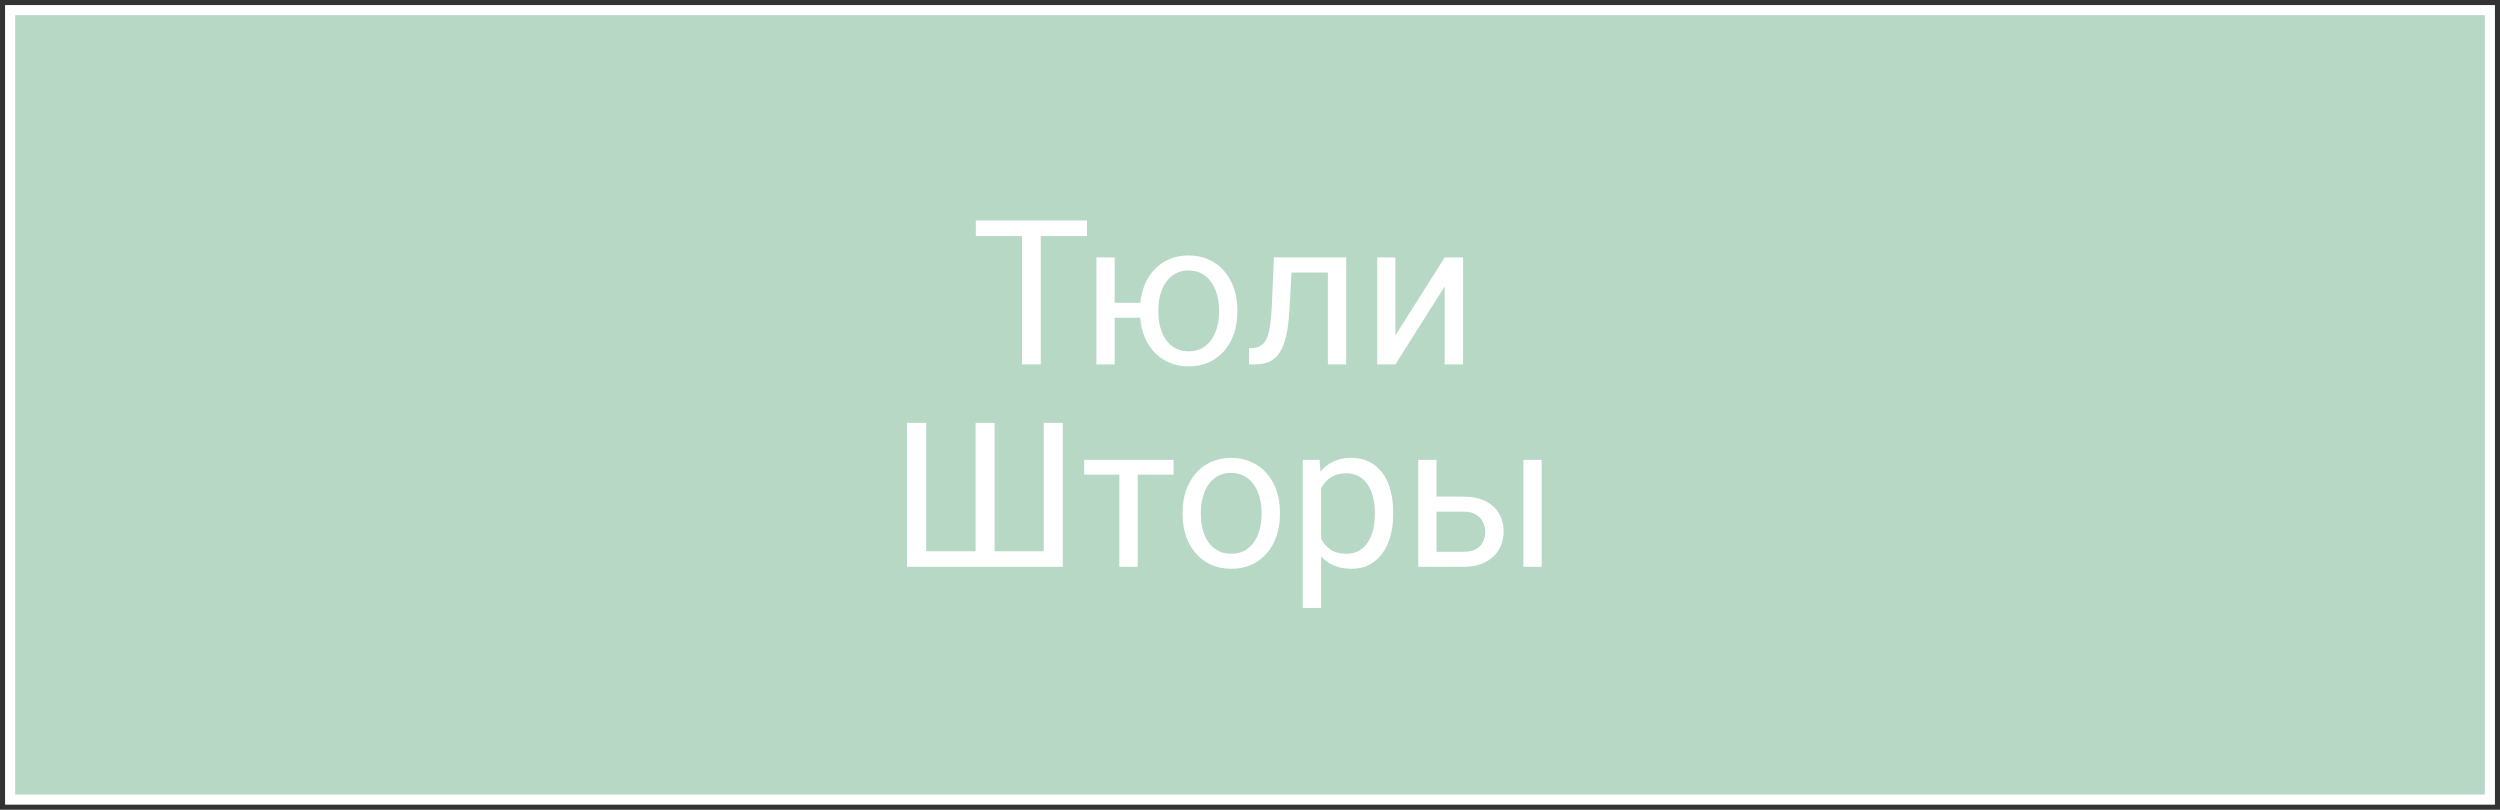 <?xml version="1.0" encoding="UTF-8"?> <svg xmlns="http://www.w3.org/2000/svg" width="247" height="80" viewBox="0 0 247 80" fill="none"><rect x="0" y="0" width="247" height="80" fill="#333333" stroke="none"/><path d="M246 1H1V79H246V1Z" fill="#B7D8C4" stroke="white"></path><path d="M102.826 21.781V36H100.971V21.781H102.826ZM107.396 21.781V23.324H96.41V21.781H107.396ZM114.174 29.916V31.391H108.559V29.916H114.174ZM110.131 25.434V36H108.324V25.434H110.131ZM112.631 30.834V30.609C112.631 29.848 112.742 29.141 112.963 28.49C113.184 27.833 113.503 27.263 113.92 26.781C114.343 26.293 114.848 25.915 115.434 25.648C116.026 25.375 116.69 25.238 117.426 25.238C118.174 25.238 118.845 25.375 119.438 25.648C120.03 25.915 120.535 26.293 120.951 26.781C121.374 27.263 121.697 27.833 121.918 28.49C122.139 29.141 122.25 29.848 122.25 30.609V30.834C122.25 31.596 122.139 32.302 121.918 32.953C121.697 33.604 121.378 34.174 120.961 34.662C120.544 35.144 120.04 35.522 119.447 35.795C118.855 36.062 118.188 36.195 117.445 36.195C116.703 36.195 116.036 36.062 115.443 35.795C114.851 35.522 114.343 35.144 113.92 34.662C113.503 34.174 113.184 33.604 112.963 32.953C112.742 32.302 112.631 31.596 112.631 30.834ZM114.447 30.609V30.834C114.447 31.361 114.509 31.859 114.633 32.328C114.757 32.79 114.942 33.2 115.189 33.559C115.443 33.917 115.756 34.2 116.127 34.408C116.505 34.61 116.944 34.711 117.445 34.711C117.947 34.711 118.383 34.61 118.754 34.408C119.132 34.2 119.444 33.917 119.691 33.559C119.939 33.2 120.124 32.79 120.248 32.328C120.378 31.859 120.443 31.361 120.443 30.834V30.609C120.443 30.088 120.378 29.597 120.248 29.135C120.124 28.666 119.936 28.253 119.682 27.895C119.434 27.53 119.122 27.244 118.744 27.035C118.367 26.827 117.927 26.723 117.426 26.723C116.931 26.723 116.498 26.827 116.127 27.035C115.756 27.244 115.443 27.53 115.189 27.895C114.942 28.253 114.757 28.666 114.633 29.135C114.509 29.597 114.447 30.088 114.447 30.609ZM131.41 25.434V26.928H126.303V25.434H131.41ZM133.002 25.434V36H131.195V25.434H133.002ZM125.863 25.434H127.68L127.406 30.531C127.361 31.319 127.286 32.016 127.182 32.621C127.084 33.22 126.947 33.734 126.771 34.164C126.602 34.594 126.387 34.945 126.127 35.219C125.873 35.486 125.567 35.684 125.209 35.815C124.851 35.938 124.438 36 123.969 36H123.402V34.408L123.793 34.379C124.073 34.359 124.311 34.294 124.506 34.184C124.708 34.073 124.877 33.91 125.014 33.695C125.15 33.474 125.261 33.191 125.346 32.846C125.437 32.501 125.505 32.09 125.551 31.615C125.603 31.14 125.642 30.587 125.668 29.955L125.863 25.434ZM137.865 33.139L142.738 25.434H144.555V36H142.738V28.295L137.865 36H136.068V25.434H137.865V33.139ZM89.613 41.781H91.508V54.467H96.391V41.781H98.266V54.467H103.119V41.781H105.004V56H89.613V41.781ZM112.406 45.434V56H110.59V45.434H112.406ZM115.951 45.434V46.898H107.113V45.434H115.951ZM116.84 50.834V50.609C116.84 49.848 116.951 49.141 117.172 48.49C117.393 47.833 117.712 47.263 118.129 46.781C118.546 46.293 119.05 45.915 119.643 45.648C120.235 45.375 120.899 45.238 121.635 45.238C122.377 45.238 123.044 45.375 123.637 45.648C124.236 45.915 124.743 46.293 125.16 46.781C125.583 47.263 125.906 47.833 126.127 48.49C126.348 49.141 126.459 49.848 126.459 50.609V50.834C126.459 51.596 126.348 52.302 126.127 52.953C125.906 53.604 125.583 54.174 125.16 54.662C124.743 55.144 124.239 55.522 123.646 55.795C123.061 56.062 122.396 56.195 121.654 56.195C120.912 56.195 120.245 56.062 119.652 55.795C119.06 55.522 118.552 55.144 118.129 54.662C117.712 54.174 117.393 53.604 117.172 52.953C116.951 52.302 116.84 51.596 116.84 50.834ZM118.646 50.609V50.834C118.646 51.361 118.708 51.859 118.832 52.328C118.956 52.79 119.141 53.2 119.389 53.559C119.643 53.917 119.958 54.2 120.336 54.408C120.714 54.61 121.153 54.711 121.654 54.711C122.149 54.711 122.582 54.61 122.953 54.408C123.331 54.2 123.643 53.917 123.891 53.559C124.138 53.2 124.324 52.79 124.447 52.328C124.577 51.859 124.643 51.361 124.643 50.834V50.609C124.643 50.089 124.577 49.597 124.447 49.135C124.324 48.666 124.135 48.253 123.881 47.895C123.633 47.53 123.321 47.243 122.943 47.035C122.572 46.827 122.136 46.723 121.635 46.723C121.14 46.723 120.704 46.827 120.326 47.035C119.955 47.243 119.643 47.53 119.389 47.895C119.141 48.253 118.956 48.666 118.832 49.135C118.708 49.597 118.646 50.089 118.646 50.609ZM130.531 47.465V60.062H128.715V45.434H130.375L130.531 47.465ZM137.65 50.629V50.834C137.65 51.602 137.559 52.315 137.377 52.973C137.195 53.624 136.928 54.19 136.576 54.672C136.231 55.154 135.805 55.528 135.297 55.795C134.789 56.062 134.206 56.195 133.549 56.195C132.878 56.195 132.286 56.085 131.771 55.863C131.257 55.642 130.821 55.32 130.463 54.897C130.105 54.473 129.818 53.965 129.604 53.373C129.395 52.781 129.252 52.113 129.174 51.371V50.277C129.252 49.496 129.398 48.796 129.613 48.178C129.828 47.559 130.111 47.032 130.463 46.596C130.821 46.153 131.254 45.818 131.762 45.59C132.27 45.355 132.855 45.238 133.52 45.238C134.184 45.238 134.773 45.368 135.287 45.629C135.801 45.883 136.234 46.247 136.586 46.723C136.938 47.198 137.201 47.768 137.377 48.432C137.559 49.089 137.65 49.822 137.65 50.629ZM135.834 50.834V50.629C135.834 50.102 135.779 49.607 135.668 49.145C135.557 48.676 135.385 48.266 135.15 47.914C134.923 47.556 134.63 47.276 134.271 47.074C133.913 46.866 133.487 46.762 132.992 46.762C132.536 46.762 132.139 46.84 131.801 46.996C131.469 47.152 131.186 47.364 130.951 47.631C130.717 47.891 130.525 48.191 130.375 48.529C130.232 48.861 130.124 49.206 130.053 49.565V52.094C130.183 52.55 130.365 52.979 130.6 53.383C130.834 53.78 131.146 54.102 131.537 54.35C131.928 54.59 132.419 54.711 133.012 54.711C133.5 54.711 133.92 54.61 134.271 54.408C134.63 54.2 134.923 53.917 135.15 53.559C135.385 53.2 135.557 52.79 135.668 52.328C135.779 51.859 135.834 51.361 135.834 50.834ZM141.439 49.066H144.613C145.466 49.066 146.186 49.216 146.771 49.516C147.357 49.809 147.8 50.215 148.1 50.736C148.406 51.251 148.559 51.837 148.559 52.494C148.559 52.982 148.474 53.441 148.305 53.871C148.135 54.294 147.882 54.665 147.543 54.984C147.211 55.303 146.798 55.554 146.303 55.736C145.814 55.912 145.251 56 144.613 56H140.121V45.434H141.928V54.516H144.613C145.134 54.516 145.551 54.421 145.863 54.232C146.176 54.044 146.4 53.8 146.537 53.5C146.674 53.2 146.742 52.888 146.742 52.562C146.742 52.243 146.674 51.931 146.537 51.625C146.4 51.319 146.176 51.065 145.863 50.863C145.551 50.655 145.134 50.551 144.613 50.551H141.439V49.066ZM152.318 45.434V56H150.512V45.434H152.318Z" fill="white"></path></svg> 